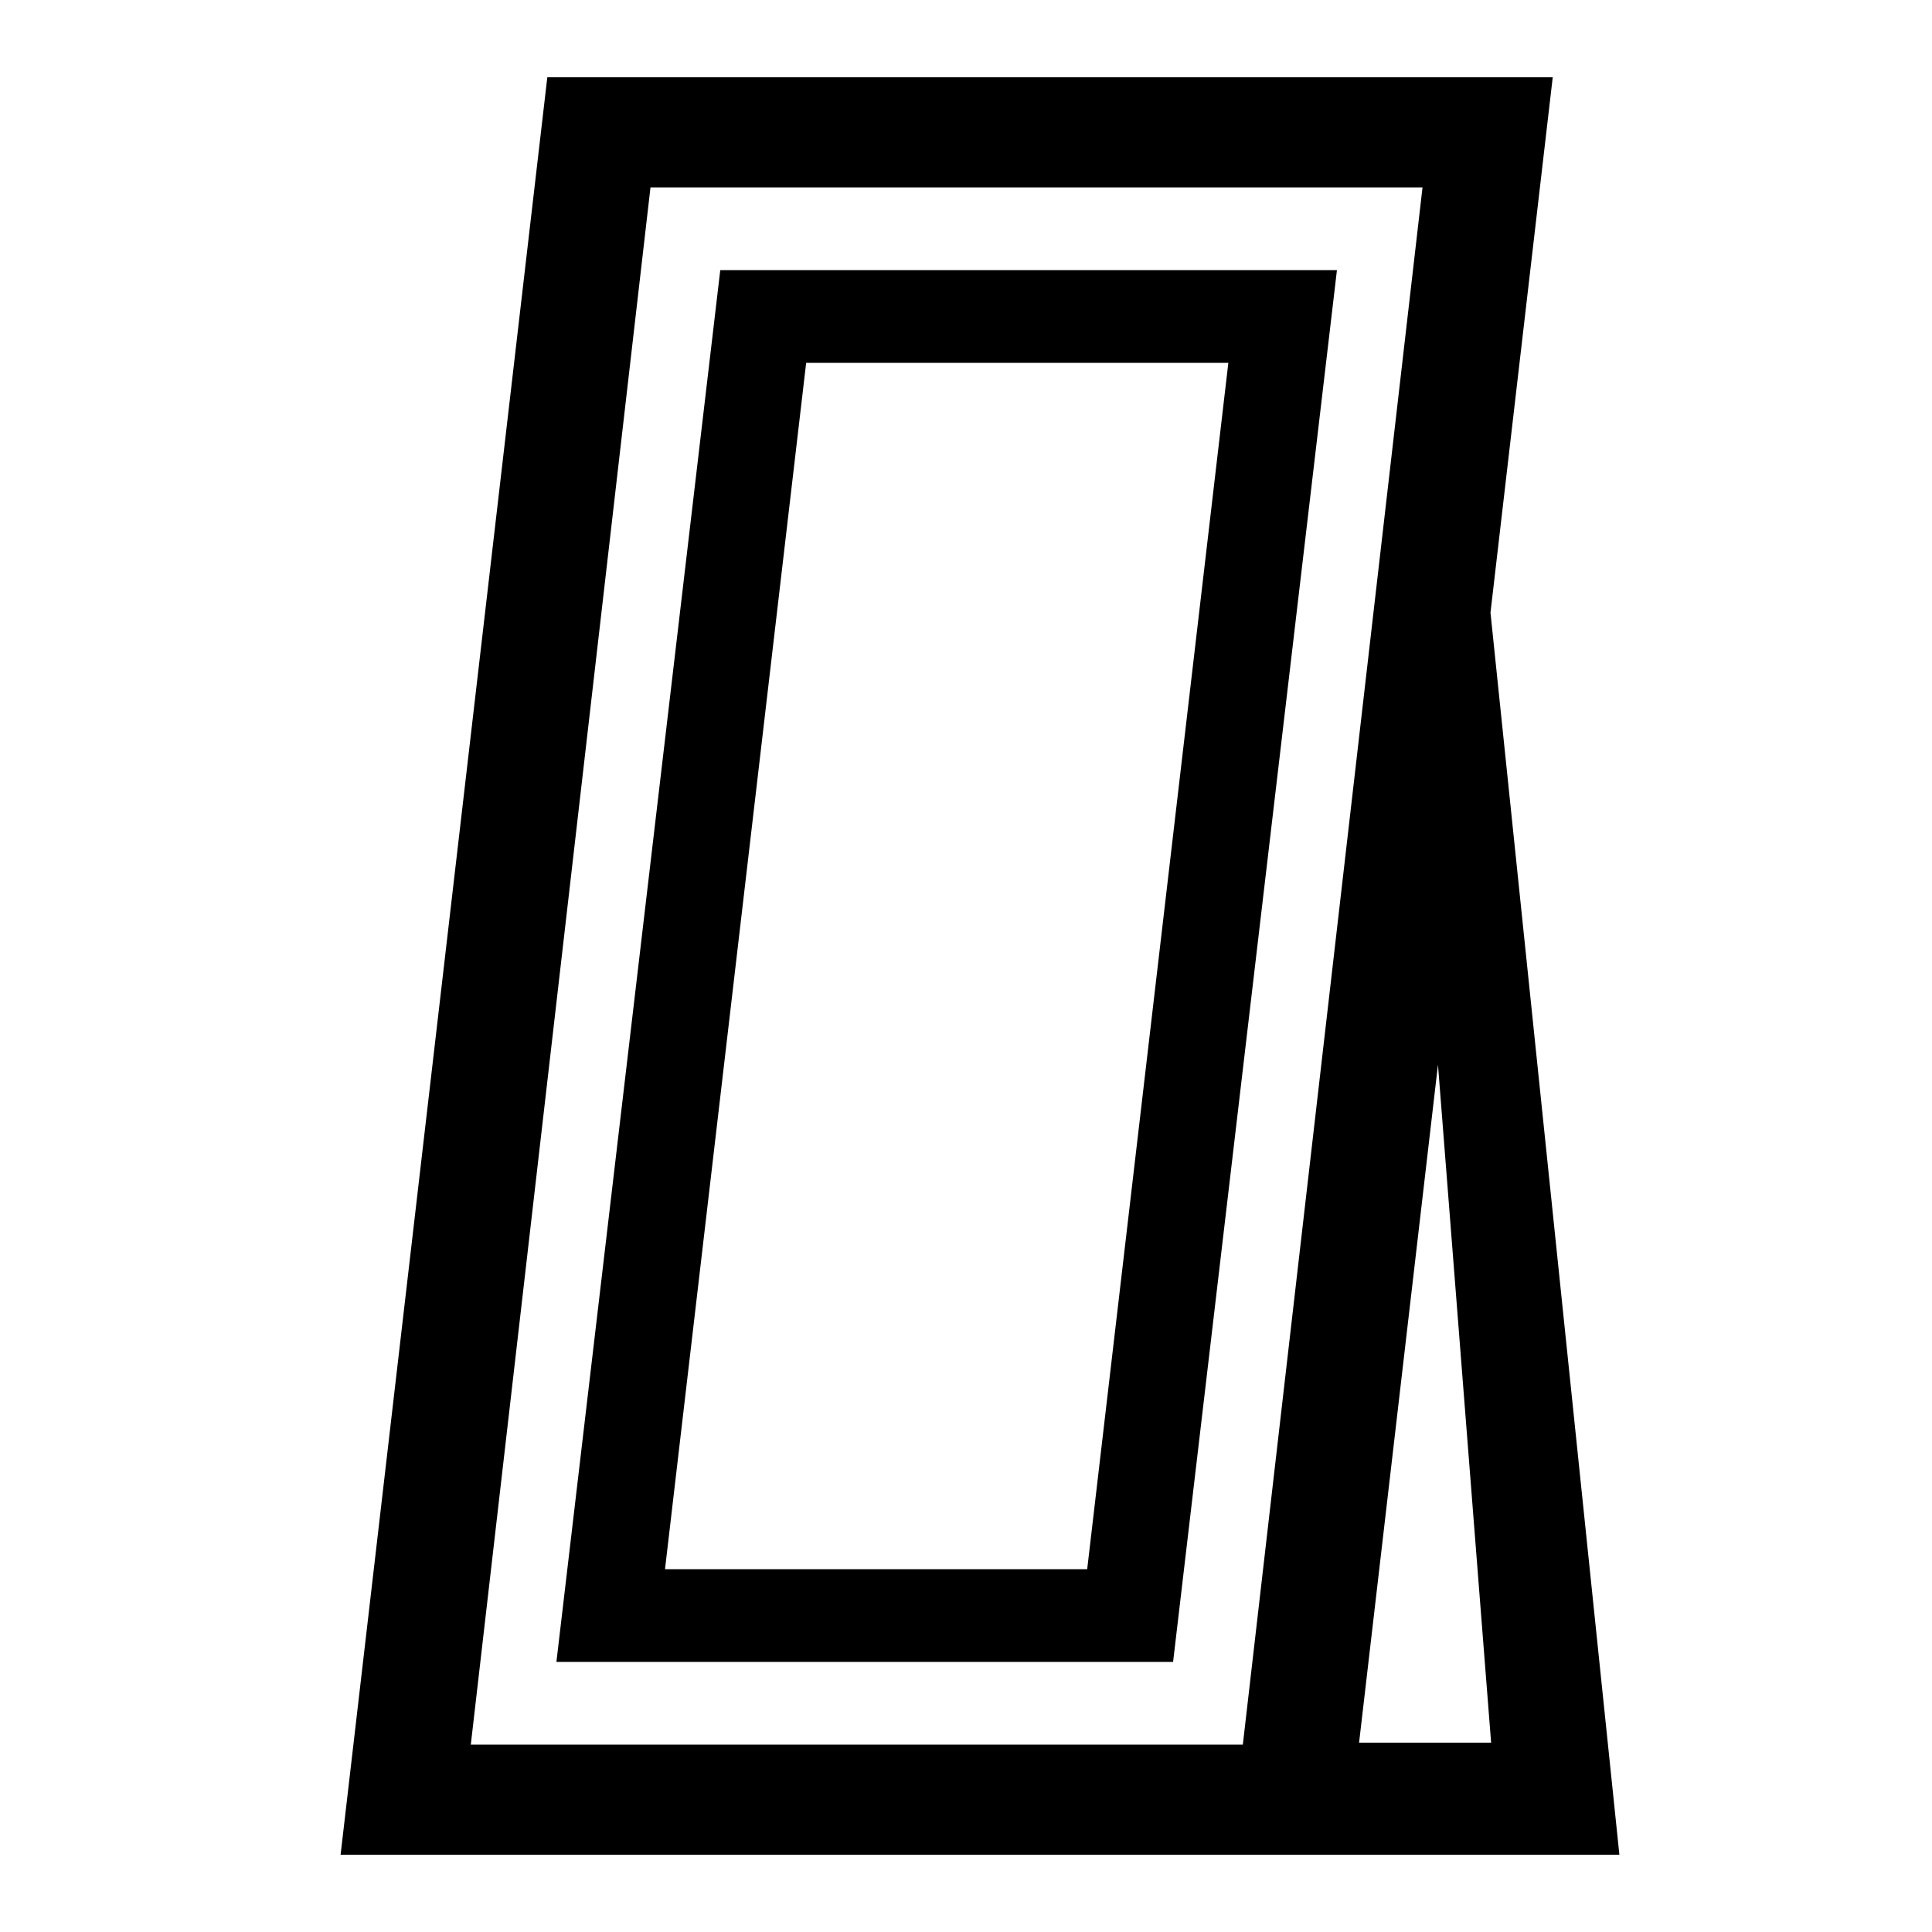 <?xml version="1.0" encoding="UTF-8"?> <svg xmlns="http://www.w3.org/2000/svg" id="icon" viewBox="0 0 1000 1000"><path d="M372.81,139.8,288,860.2H607.19L692,139.8ZM562.73,812.2H344.21l73.06-624.4H635.79Z"></path><path d="M771.47,317.12,803.69,40H283.29l-107,920h661.9ZM643.29,903H243.69l93-806h399.6Zm101-351.92L771.8,902H703.46Z"></path></svg> 